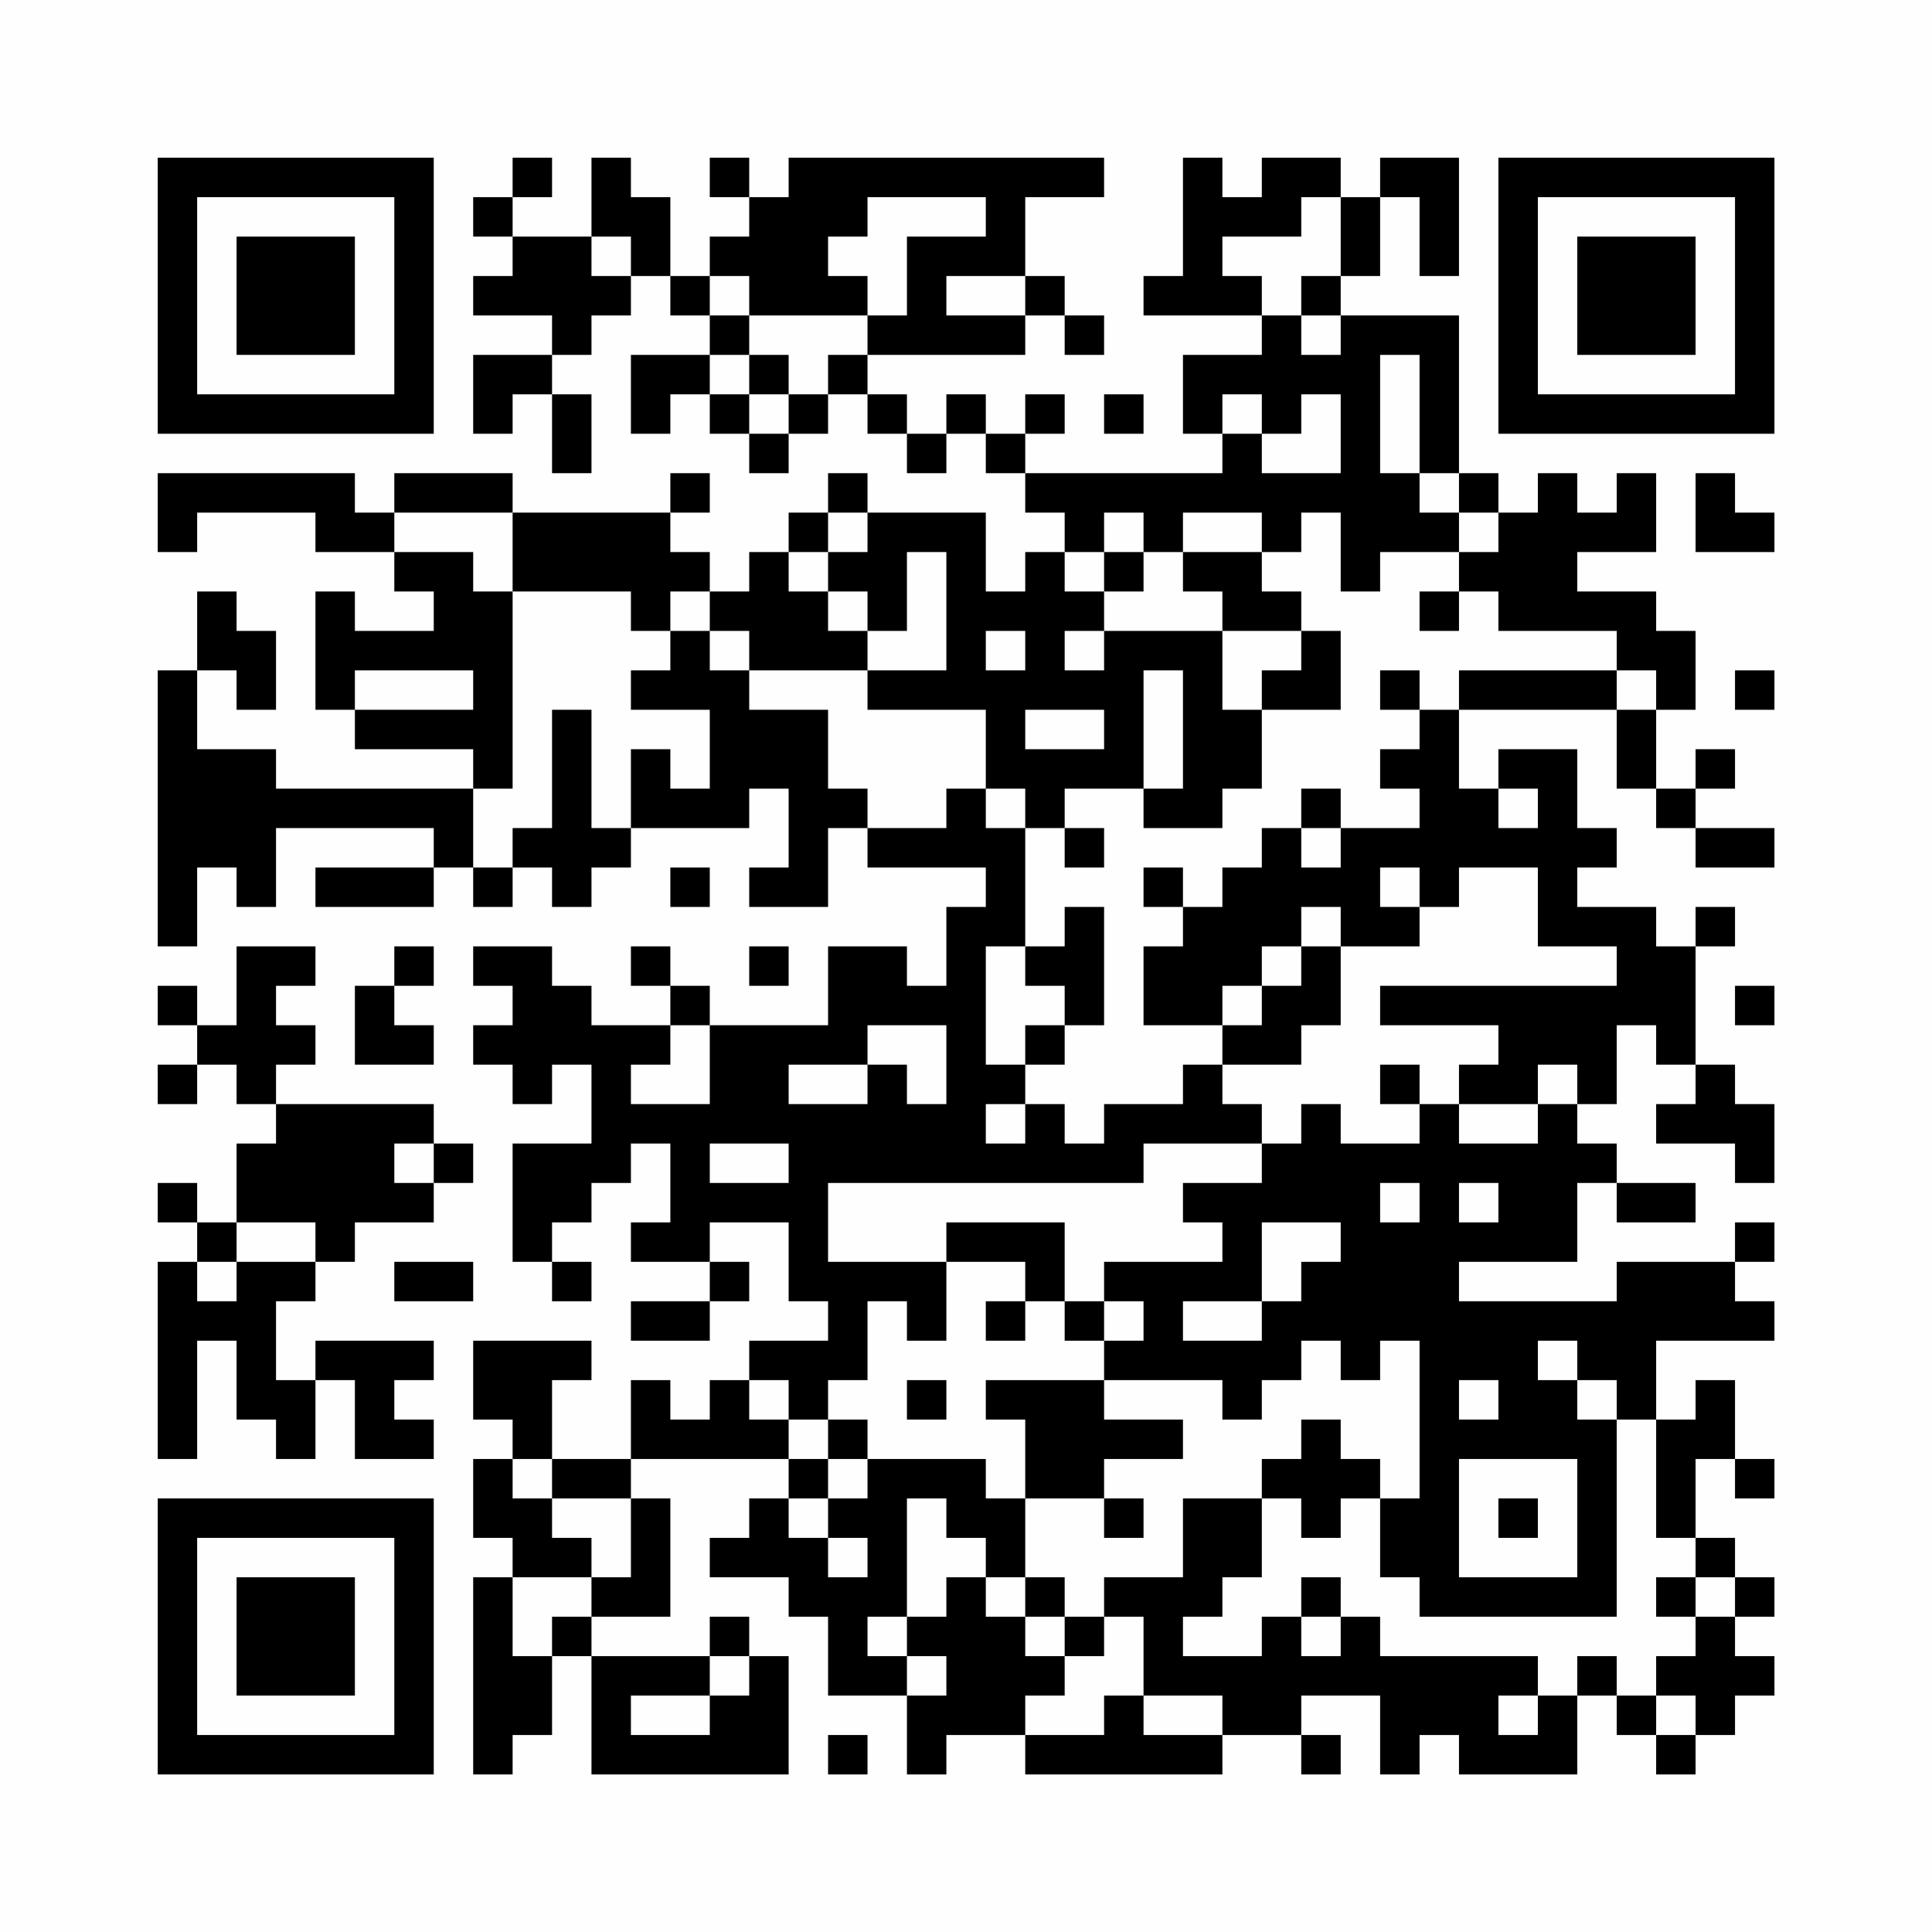 <?xml version="1.0" encoding="UTF-8"?>
<svg xmlns="http://www.w3.org/2000/svg" version="1.1" width="200" height="200" viewBox="0 0 200 200"><rect x="0" y="0" width="200" height="200" fill="#fefefe"/><g transform="scale(4.082)"><g transform="translate(4,4)"><path fill-rule="evenodd" d="M9 0L9 1L8 1L8 2L9 2L9 3L8 3L8 4L10 4L10 5L8 5L8 7L9 7L9 6L10 6L10 8L11 8L11 6L10 6L10 5L11 5L11 4L12 4L12 3L13 3L13 4L14 4L14 5L12 5L12 7L13 7L13 6L14 6L14 7L15 7L15 8L16 8L16 7L17 7L17 6L18 6L18 7L19 7L19 8L20 8L20 7L21 7L21 8L22 8L22 9L23 9L23 10L22 10L22 11L21 11L21 9L18 9L18 8L17 8L17 9L16 9L16 10L15 10L15 11L14 11L14 10L13 10L13 9L14 9L14 8L13 8L13 9L9 9L9 8L6 8L6 9L5 9L5 8L0 8L0 10L1 10L1 9L4 9L4 10L6 10L6 11L7 11L7 12L5 12L5 11L4 11L4 14L5 14L5 15L8 15L8 16L3 16L3 15L1 15L1 13L2 13L2 14L3 14L3 12L2 12L2 11L1 11L1 13L0 13L0 20L1 20L1 18L2 18L2 19L3 19L3 17L7 17L7 18L4 18L4 19L7 19L7 18L8 18L8 19L9 19L9 18L10 18L10 19L11 19L11 18L12 18L12 17L15 17L15 16L16 16L16 18L15 18L15 19L17 19L17 17L18 17L18 18L21 18L21 19L20 19L20 21L19 21L19 20L17 20L17 22L14 22L14 21L13 21L13 20L12 20L12 21L13 21L13 22L11 22L11 21L10 21L10 20L8 20L8 21L9 21L9 22L8 22L8 23L9 23L9 24L10 24L10 23L11 23L11 25L9 25L9 28L10 28L10 29L11 29L11 28L10 28L10 27L11 27L11 26L12 26L12 25L13 25L13 27L12 27L12 28L14 28L14 29L12 29L12 30L14 30L14 29L15 29L15 28L14 28L14 27L16 27L16 29L17 29L17 30L15 30L15 31L14 31L14 32L13 32L13 31L12 31L12 33L10 33L10 31L11 31L11 30L8 30L8 32L9 32L9 33L8 33L8 35L9 35L9 36L8 36L8 41L9 41L9 40L10 40L10 38L11 38L11 41L16 41L16 38L15 38L15 37L14 37L14 38L11 38L11 37L13 37L13 34L12 34L12 33L16 33L16 34L15 34L15 35L14 35L14 36L16 36L16 37L17 37L17 39L19 39L19 41L20 41L20 40L22 40L22 41L27 41L27 40L29 40L29 41L30 41L30 40L29 40L29 39L31 39L31 41L32 41L32 40L33 40L33 41L36 41L36 39L37 39L37 40L38 40L38 41L39 41L39 40L40 40L40 39L41 39L41 38L40 38L40 37L41 37L41 36L40 36L40 35L39 35L39 33L40 33L40 34L41 34L41 33L40 33L40 31L39 31L39 32L38 32L38 30L41 30L41 29L40 29L40 28L41 28L41 27L40 27L40 28L37 28L37 29L33 29L33 28L36 28L36 26L37 26L37 27L39 27L39 26L37 26L37 25L36 25L36 24L37 24L37 22L38 22L38 23L39 23L39 24L38 24L38 25L40 25L40 26L41 26L41 24L40 24L40 23L39 23L39 20L40 20L40 19L39 19L39 20L38 20L38 19L36 19L36 18L37 18L37 17L36 17L36 15L34 15L34 16L33 16L33 14L37 14L37 16L38 16L38 17L39 17L39 18L41 18L41 17L39 17L39 16L40 16L40 15L39 15L39 16L38 16L38 14L39 14L39 12L38 12L38 11L36 11L36 10L38 10L38 8L37 8L37 9L36 9L36 8L35 8L35 9L34 9L34 8L33 8L33 4L30 4L30 3L31 3L31 1L32 1L32 3L33 3L33 0L31 0L31 1L30 1L30 0L28 0L28 1L27 1L27 0L26 0L26 3L25 3L25 4L28 4L28 5L26 5L26 7L27 7L27 8L22 8L22 7L23 7L23 6L22 6L22 7L21 7L21 6L20 6L20 7L19 7L19 6L18 6L18 5L22 5L22 4L23 4L23 5L24 5L24 4L23 4L23 3L22 3L22 1L24 1L24 0L16 0L16 1L15 1L15 0L14 0L14 1L15 1L15 2L14 2L14 3L13 3L13 1L12 1L12 0L11 0L11 2L9 2L9 1L10 1L10 0ZM18 1L18 2L17 2L17 3L18 3L18 4L15 4L15 3L14 3L14 4L15 4L15 5L14 5L14 6L15 6L15 7L16 7L16 6L17 6L17 5L18 5L18 4L19 4L19 2L21 2L21 1ZM29 1L29 2L27 2L27 3L28 3L28 4L29 4L29 5L30 5L30 4L29 4L29 3L30 3L30 1ZM11 2L11 3L12 3L12 2ZM20 3L20 4L22 4L22 3ZM15 5L15 6L16 6L16 5ZM31 5L31 8L32 8L32 9L33 9L33 10L31 10L31 11L30 11L30 9L29 9L29 10L28 10L28 9L26 9L26 10L25 10L25 9L24 9L24 10L23 10L23 11L24 11L24 12L23 12L23 13L24 13L24 12L27 12L27 14L28 14L28 16L27 16L27 17L25 17L25 16L26 16L26 13L25 13L25 16L23 16L23 17L22 17L22 16L21 16L21 14L18 14L18 13L20 13L20 10L19 10L19 12L18 12L18 11L17 11L17 10L18 10L18 9L17 9L17 10L16 10L16 11L17 11L17 12L18 12L18 13L15 13L15 12L14 12L14 11L13 11L13 12L12 12L12 11L9 11L9 9L6 9L6 10L8 10L8 11L9 11L9 16L8 16L8 18L9 18L9 17L10 17L10 14L11 14L11 17L12 17L12 15L13 15L13 16L14 16L14 14L12 14L12 13L13 13L13 12L14 12L14 13L15 13L15 14L17 14L17 16L18 16L18 17L20 17L20 16L21 16L21 17L22 17L22 20L21 20L21 23L22 23L22 24L21 24L21 25L22 25L22 24L23 24L23 25L24 25L24 24L26 24L26 23L27 23L27 24L28 24L28 25L25 25L25 26L17 26L17 28L20 28L20 30L19 30L19 29L18 29L18 31L17 31L17 32L16 32L16 31L15 31L15 32L16 32L16 33L17 33L17 34L16 34L16 35L17 35L17 36L18 36L18 35L17 35L17 34L18 34L18 33L21 33L21 34L22 34L22 36L21 36L21 35L20 35L20 34L19 34L19 37L18 37L18 38L19 38L19 39L20 39L20 38L19 38L19 37L20 37L20 36L21 36L21 37L22 37L22 38L23 38L23 39L22 39L22 40L24 40L24 39L25 39L25 40L27 40L27 39L25 39L25 37L24 37L24 36L26 36L26 34L28 34L28 36L27 36L27 37L26 37L26 38L28 38L28 37L29 37L29 38L30 38L30 37L31 37L31 38L35 38L35 39L34 39L34 40L35 40L35 39L36 39L36 38L37 38L37 39L38 39L38 40L39 40L39 39L38 39L38 38L39 38L39 37L40 37L40 36L39 36L39 35L38 35L38 32L37 32L37 31L36 31L36 30L35 30L35 31L36 31L36 32L37 32L37 37L32 37L32 36L31 36L31 34L32 34L32 30L31 30L31 31L30 31L30 30L29 30L29 31L28 31L28 32L27 32L27 31L24 31L24 30L25 30L25 29L24 29L24 28L27 28L27 27L26 27L26 26L28 26L28 25L29 25L29 24L30 24L30 25L32 25L32 24L33 24L33 25L35 25L35 24L36 24L36 23L35 23L35 24L33 24L33 23L34 23L34 22L31 22L31 21L37 21L37 20L35 20L35 18L33 18L33 19L32 19L32 18L31 18L31 19L32 19L32 20L30 20L30 19L29 19L29 20L28 20L28 21L27 21L27 22L25 22L25 20L26 20L26 19L27 19L27 18L28 18L28 17L29 17L29 18L30 18L30 17L32 17L32 16L31 16L31 15L32 15L32 14L33 14L33 13L37 13L37 14L38 14L38 13L37 13L37 12L34 12L34 11L33 11L33 10L34 10L34 9L33 9L33 8L32 8L32 5ZM24 6L24 7L25 7L25 6ZM27 6L27 7L28 7L28 8L30 8L30 6L29 6L29 7L28 7L28 6ZM39 8L39 10L41 10L41 9L40 9L40 8ZM24 10L24 11L25 11L25 10ZM26 10L26 11L27 11L27 12L29 12L29 13L28 13L28 14L30 14L30 12L29 12L29 11L28 11L28 10ZM32 11L32 12L33 12L33 11ZM21 12L21 13L22 13L22 12ZM5 13L5 14L8 14L8 13ZM31 13L31 14L32 14L32 13ZM40 13L40 14L41 14L41 13ZM22 14L22 15L24 15L24 14ZM29 16L29 17L30 17L30 16ZM34 16L34 17L35 17L35 16ZM23 17L23 18L24 18L24 17ZM13 18L13 19L14 19L14 18ZM25 18L25 19L26 19L26 18ZM23 19L23 20L22 20L22 21L23 21L23 22L22 22L22 23L23 23L23 22L24 22L24 19ZM2 20L2 22L1 22L1 21L0 21L0 22L1 22L1 23L0 23L0 24L1 24L1 23L2 23L2 24L3 24L3 25L2 25L2 27L1 27L1 26L0 26L0 27L1 27L1 28L0 28L0 33L1 33L1 30L2 30L2 32L3 32L3 33L4 33L4 31L5 31L5 33L7 33L7 32L6 32L6 31L7 31L7 30L4 30L4 31L3 31L3 29L4 29L4 28L5 28L5 27L7 27L7 26L8 26L8 25L7 25L7 24L3 24L3 23L4 23L4 22L3 22L3 21L4 21L4 20ZM6 20L6 21L5 21L5 23L7 23L7 22L6 22L6 21L7 21L7 20ZM15 20L15 21L16 21L16 20ZM29 20L29 21L28 21L28 22L27 22L27 23L29 23L29 22L30 22L30 20ZM40 21L40 22L41 22L41 21ZM13 22L13 23L12 23L12 24L14 24L14 22ZM18 22L18 23L16 23L16 24L18 24L18 23L19 23L19 24L20 24L20 22ZM31 23L31 24L32 24L32 23ZM6 25L6 26L7 26L7 25ZM14 25L14 26L16 26L16 25ZM31 26L31 27L32 27L32 26ZM33 26L33 27L34 27L34 26ZM2 27L2 28L1 28L1 29L2 29L2 28L4 28L4 27ZM20 27L20 28L22 28L22 29L21 29L21 30L22 30L22 29L23 29L23 30L24 30L24 29L23 29L23 27ZM28 27L28 29L26 29L26 30L28 30L28 29L29 29L29 28L30 28L30 27ZM6 28L6 29L8 29L8 28ZM19 31L19 32L20 32L20 31ZM21 31L21 32L22 32L22 34L24 34L24 35L25 35L25 34L24 34L24 33L26 33L26 32L24 32L24 31ZM33 31L33 32L34 32L34 31ZM17 32L17 33L18 33L18 32ZM29 32L29 33L28 33L28 34L29 34L29 35L30 35L30 34L31 34L31 33L30 33L30 32ZM9 33L9 34L10 34L10 35L11 35L11 36L9 36L9 38L10 38L10 37L11 37L11 36L12 36L12 34L10 34L10 33ZM33 33L33 36L36 36L36 33ZM34 34L34 35L35 35L35 34ZM22 36L22 37L23 37L23 38L24 38L24 37L23 37L23 36ZM29 36L29 37L30 37L30 36ZM38 36L38 37L39 37L39 36ZM14 38L14 39L12 39L12 40L14 40L14 39L15 39L15 38ZM17 40L17 41L18 41L18 40ZM0 0L0 7L7 7L7 0ZM1 1L1 6L6 6L6 1ZM2 2L2 5L5 5L5 2ZM34 0L34 7L41 7L41 0ZM35 1L35 6L40 6L40 1ZM36 2L36 5L39 5L39 2ZM0 34L0 41L7 41L7 34ZM1 35L1 40L6 40L6 35ZM2 36L2 39L5 39L5 36Z" fill="#000000"/></g></g></svg>
